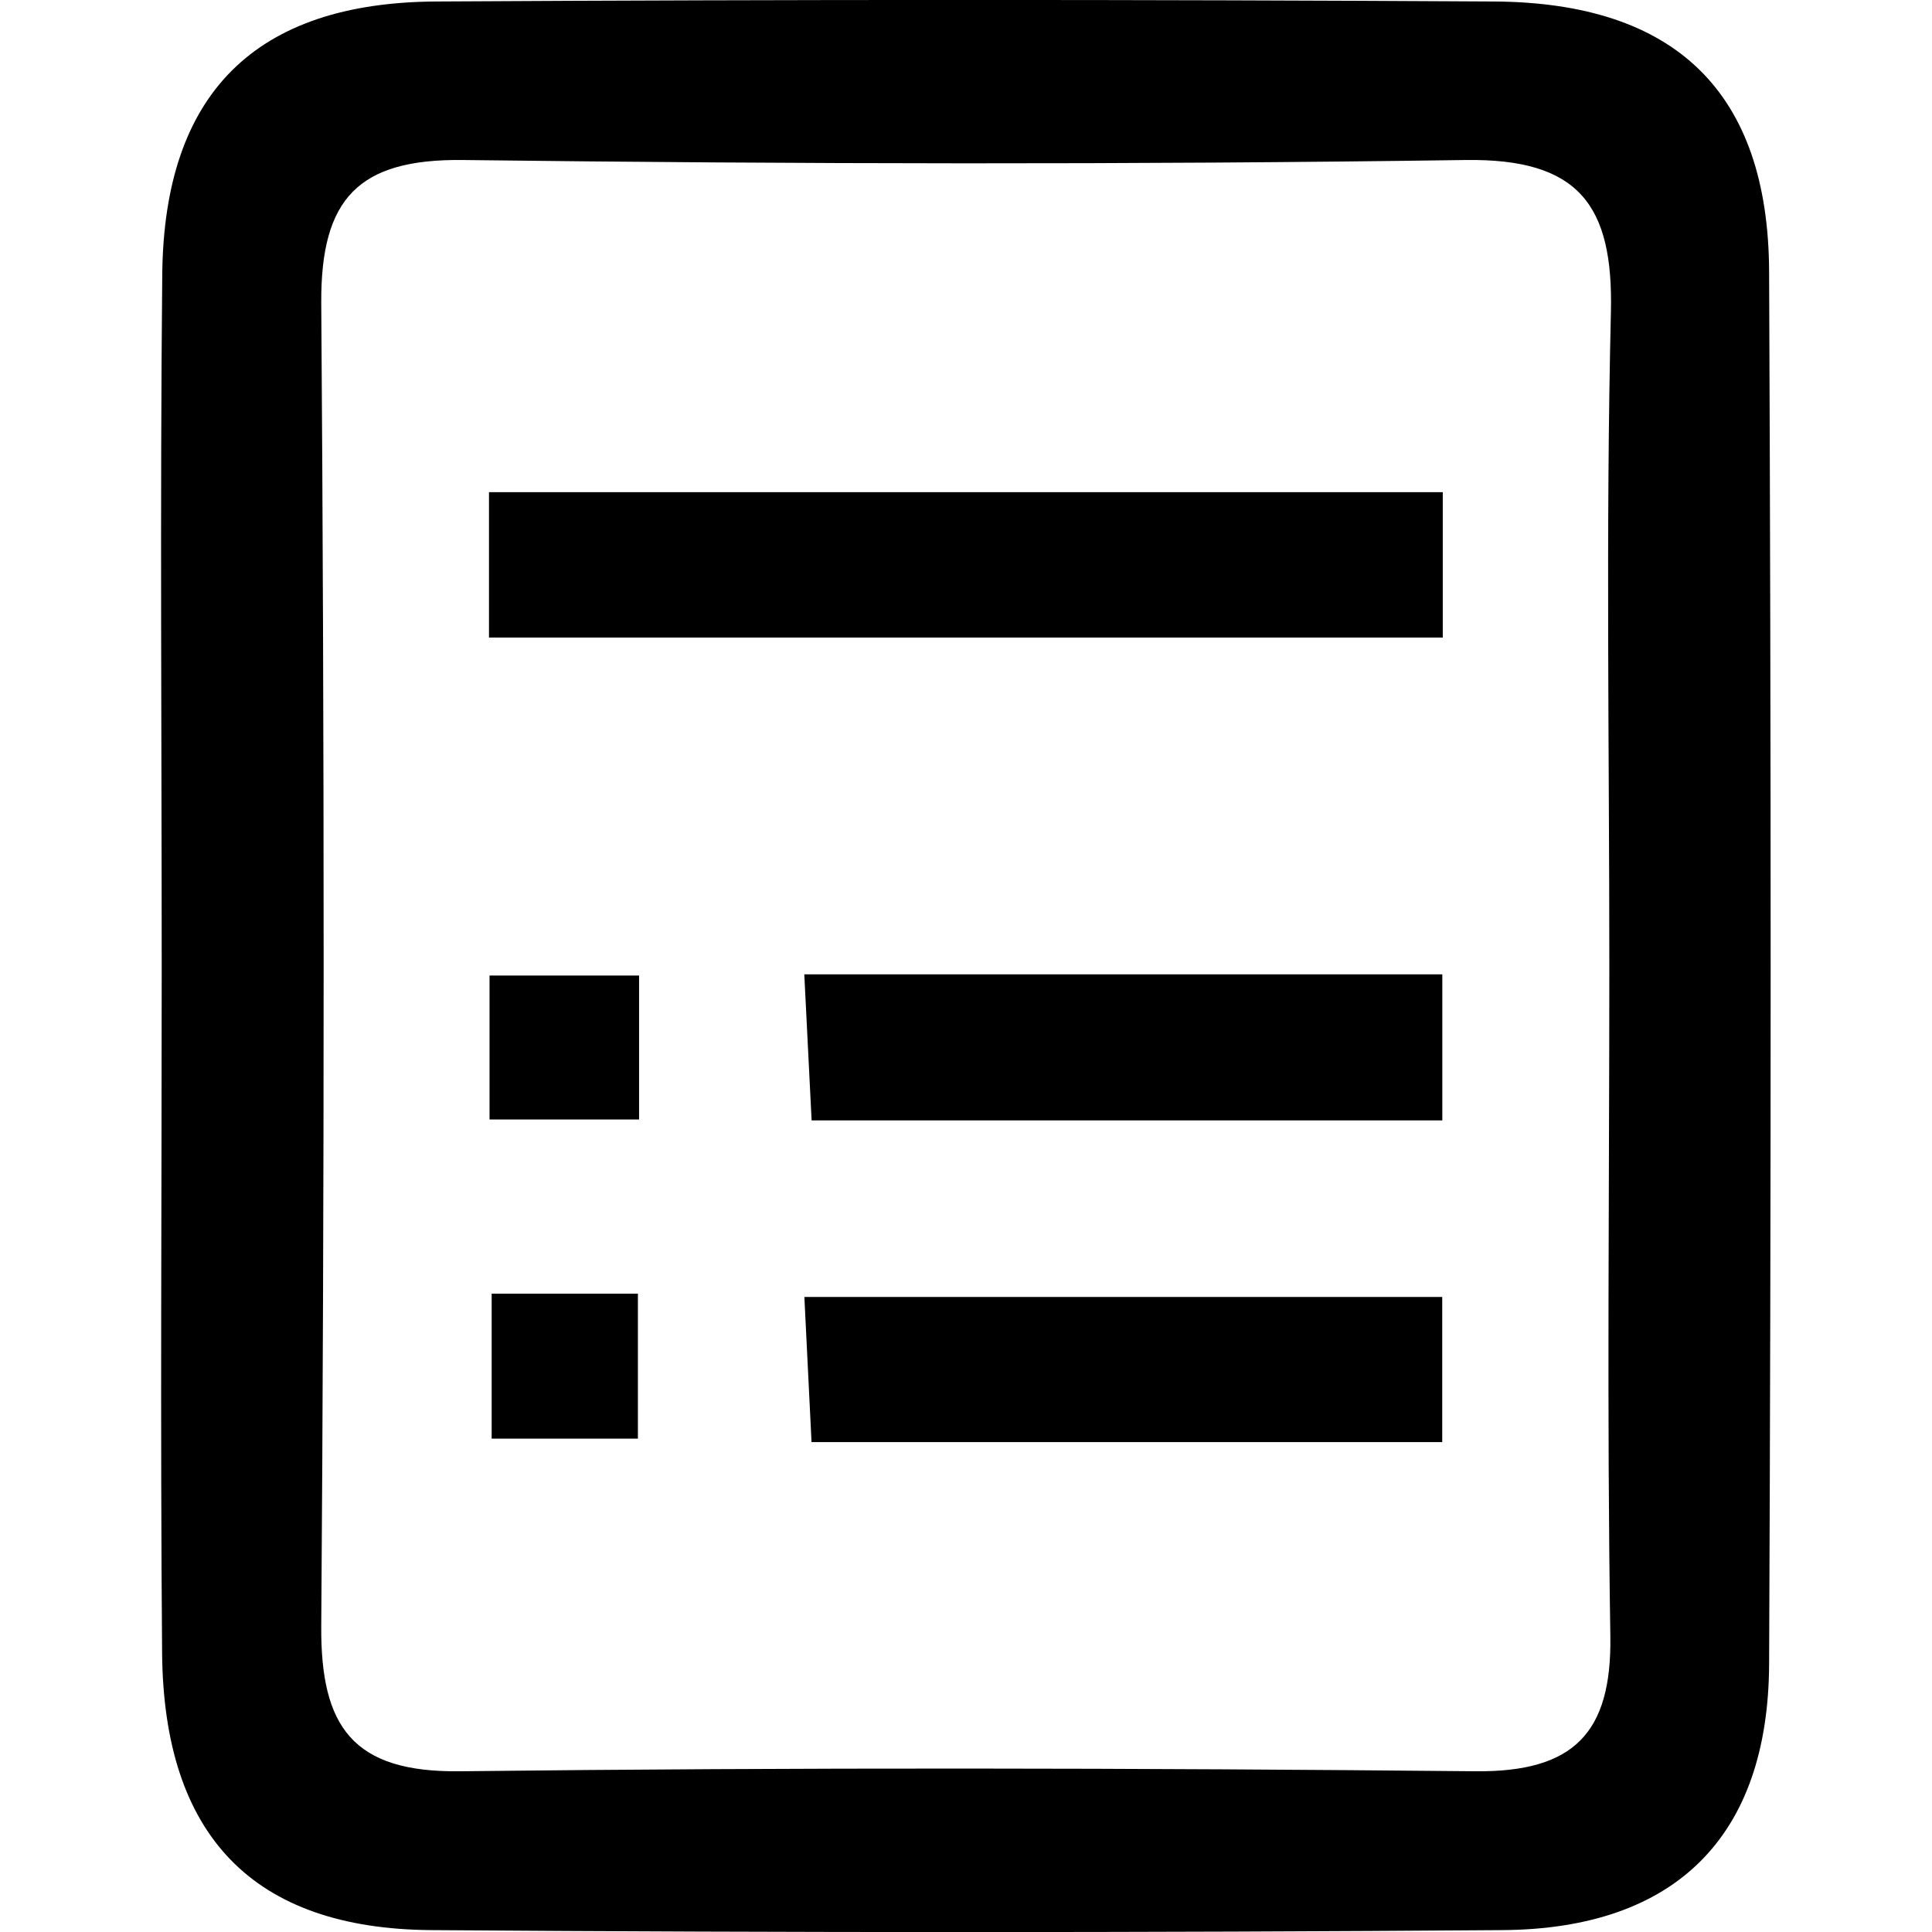 <svg id="SvgjsSvg1001" width="288" height="288" xmlns="http://www.w3.org/2000/svg" version="1.1" xmlns:xlink="http://www.w3.org/1999/xlink" xmlns:svgjs="http://svgjs.com/svgjs"><defs id="SvgjsDefs1002"></defs><g id="SvgjsG1008"><svg xmlns="http://www.w3.org/2000/svg" viewBox="0 0 204.53 245.46" width="288" height="288"><g data-name="Layer 2"><g data-name="Layer 1"><path fill="#000000" d="M.08,123.27c0-29.49-.22-59,.07-88.46C.39,11.89,11.93.33,34.92.19q67.2-.39,134.38,0c23.14.12,34.92,11.56,35,34.36q.39,88.44,0,176.9c-.11,21.92-11.92,33.62-33.89,33.77q-68,.5-136.08,0c-22.65-.16-34-12-34.2-35.21C-.11,181.1.08,152.18.08,123.27ZM184,122.9c0-27.75-.46-55.52.2-83.26.32-13.6-4.08-19.51-18.46-19.31-42.48.6-85,.52-127.44,0-13.23-.15-18,4.91-17.95,18.05q.61,84.1,0,168.22c-.09,12.78,4,18.59,17.56,18.44,43.05-.5,86.1-.42,129.14,0,12.42.1,17.27-4.84,17.08-17.18C183.68,179.55,184,151.22,184,122.9Z" class="colorffa083 svgShape"></path><path fill="#000000" d="M162.84 62.53V81H41.66V62.53zM162.78 123.79v18.56H82.65c-.29-5.73-.58-11.58-.93-18.56zM162.77 164.78v18.44H82.64c-.28-5.74-.57-11.6-.91-18.44zM60.73 123.94v18.29h-19V123.94zM42 164.36H60.58v18.42H42z" class="colorffa083 svgShape"></path></g></g></svg></g></svg>
